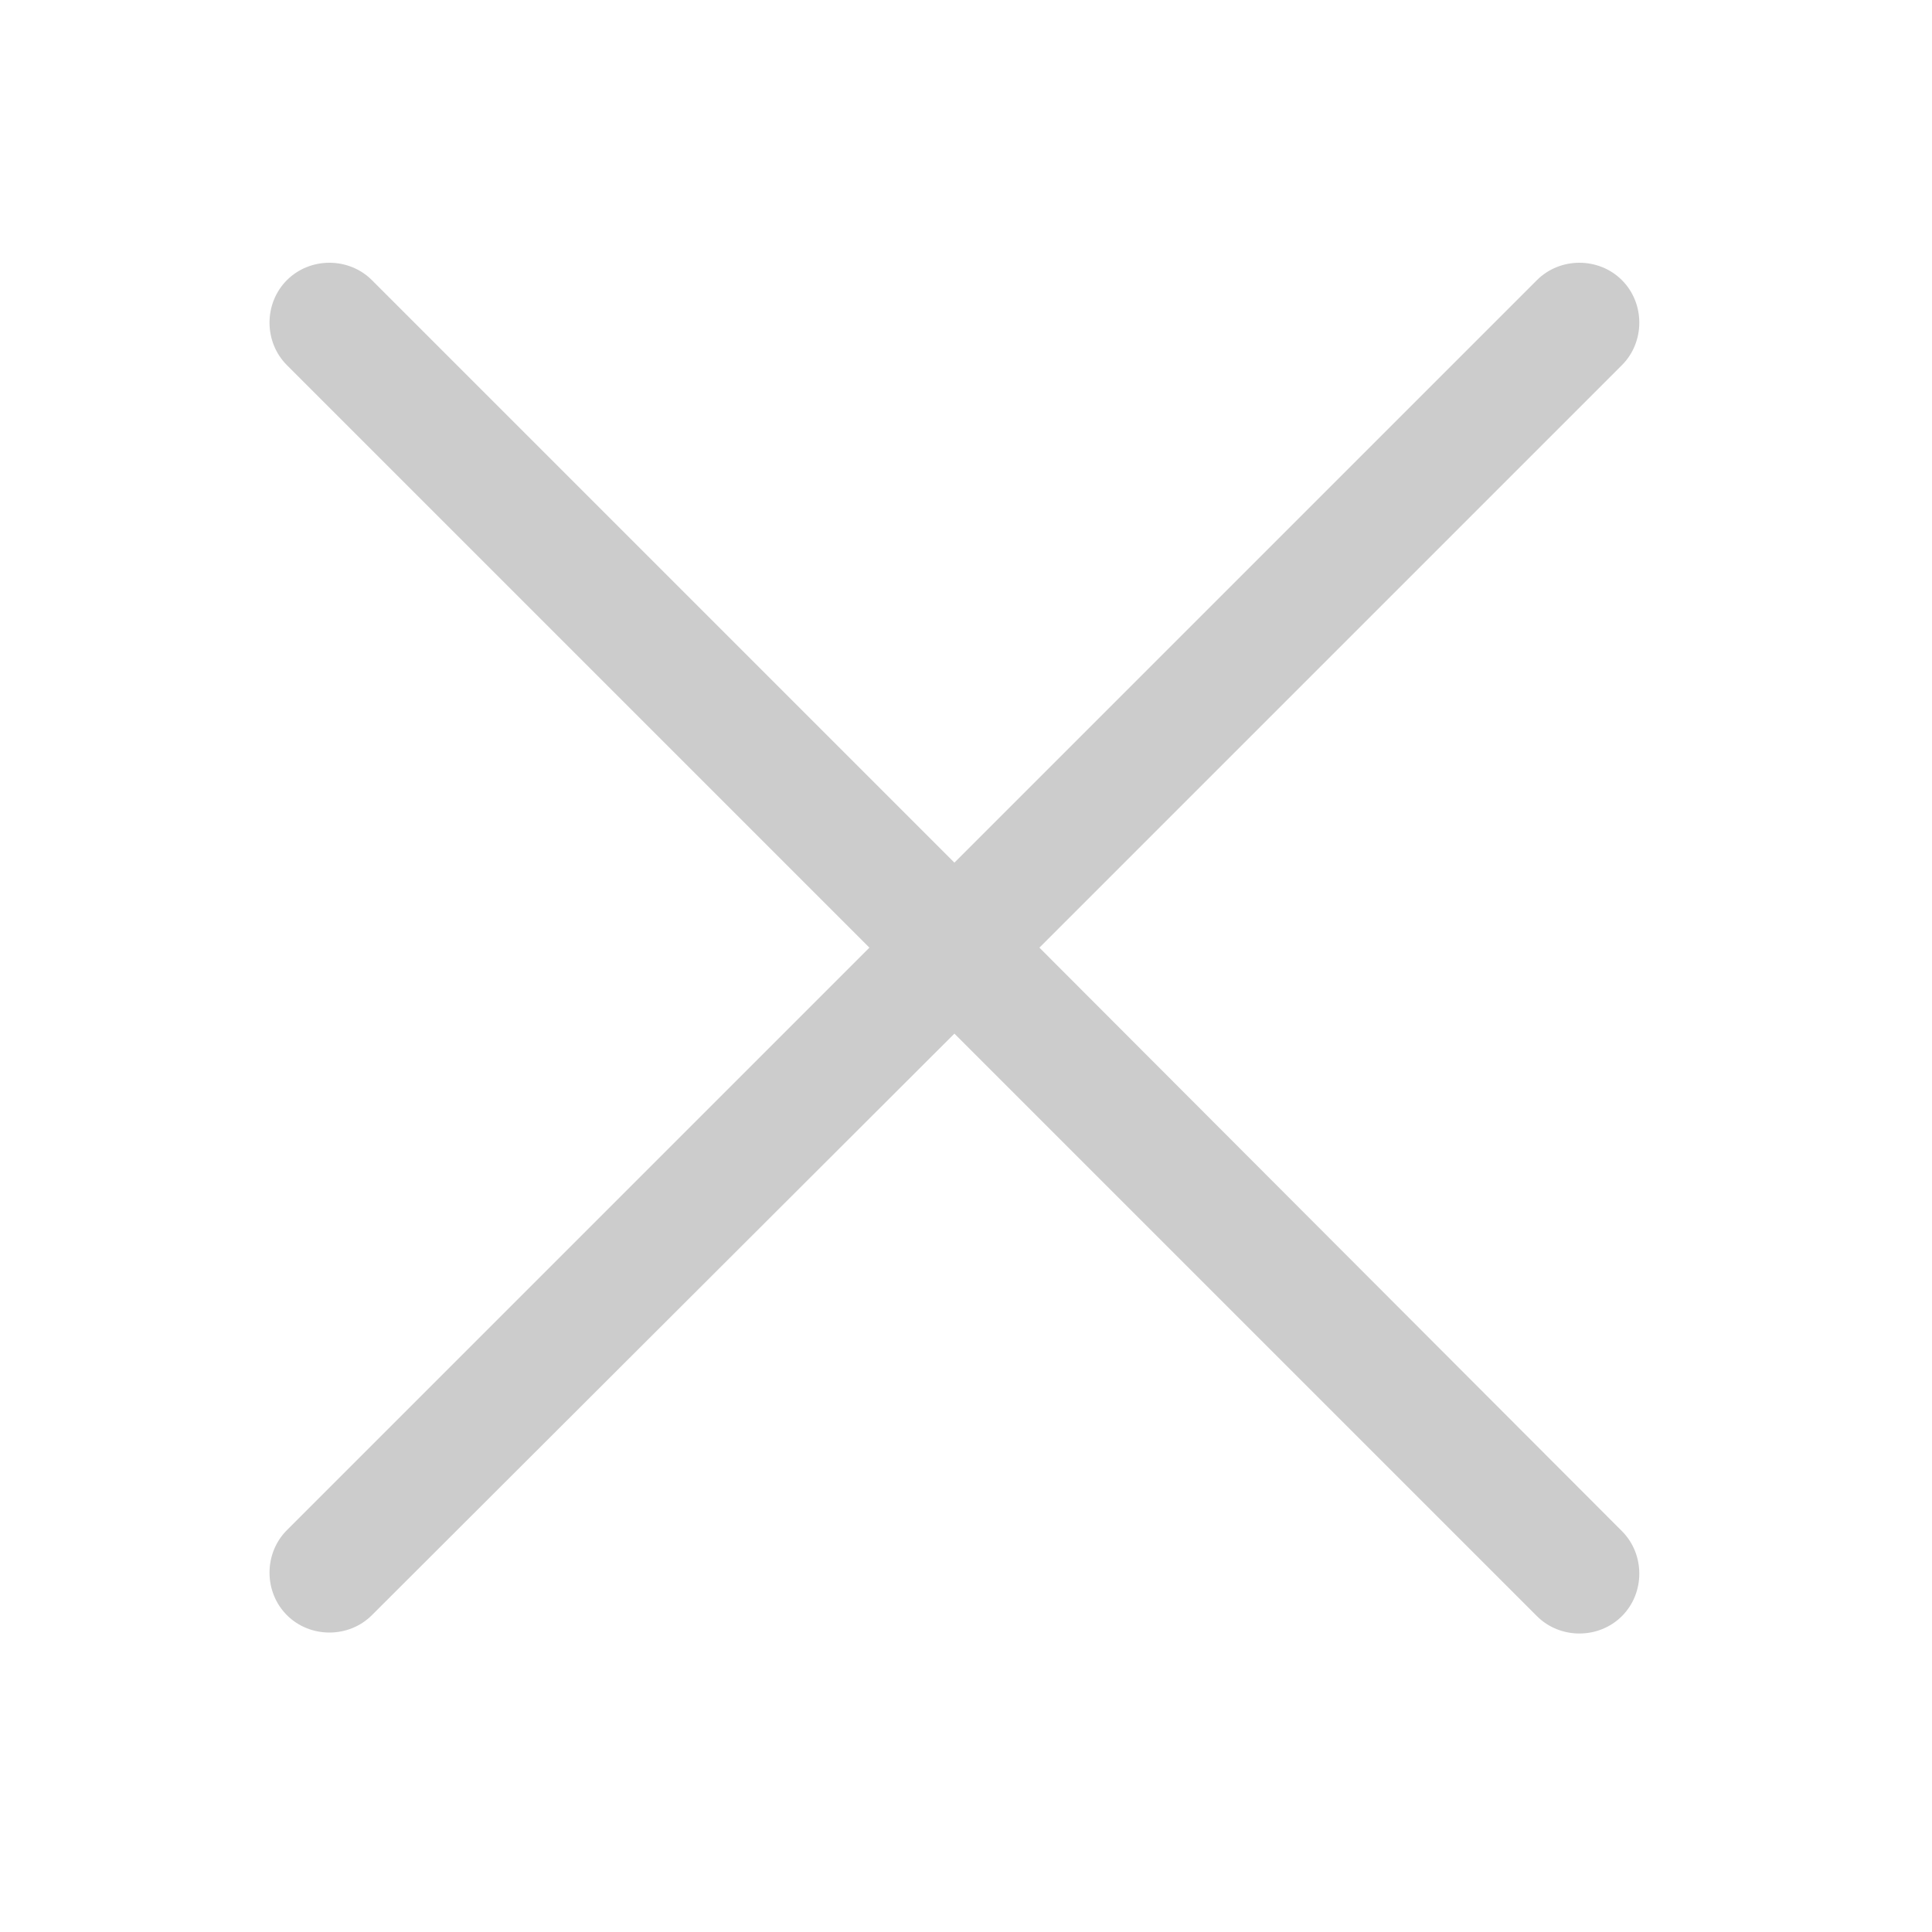 <?xml version="1.0" encoding="utf-8"?>
<!-- Generator: Adobe Illustrator 25.0.0, SVG Export Plug-In . SVG Version: 6.00 Build 0)  -->
<svg version="1.1" id="图层_1" xmlns="http://www.w3.org/2000/svg" xmlns:xlink="http://www.w3.org/1999/xlink" x="0px" y="0px"
	 viewBox="0 0 200 200" style="enable-background:new 0 0 200 200;" xml:space="preserve">
<style type="text/css">
	.st0{fill:#CCCCCC;}
</style>
<path class="st0" d="M107.6,98.1l60.3-60.3c2.4-2.4,2.4-6.4,0-8.8c-2.4-2.4-6.4-2.4-8.8,0L98.8,89.3L38.5,29c-2.4-2.4-6.4-2.4-8.8,0
	s-2.4,6.4,0,8.8l0,0l60.3,60.3l-60.3,60.3c-2.4,2.4-2.4,6.4,0,8.8s6.4,2.4,8.8,0l0,0L98.8,107l60.3,60.3c2.4,2.4,6.4,2.4,8.8,0
	s2.4-6.4,0-8.8L107.6,98.1L107.6,98.1z"/>
</svg>
